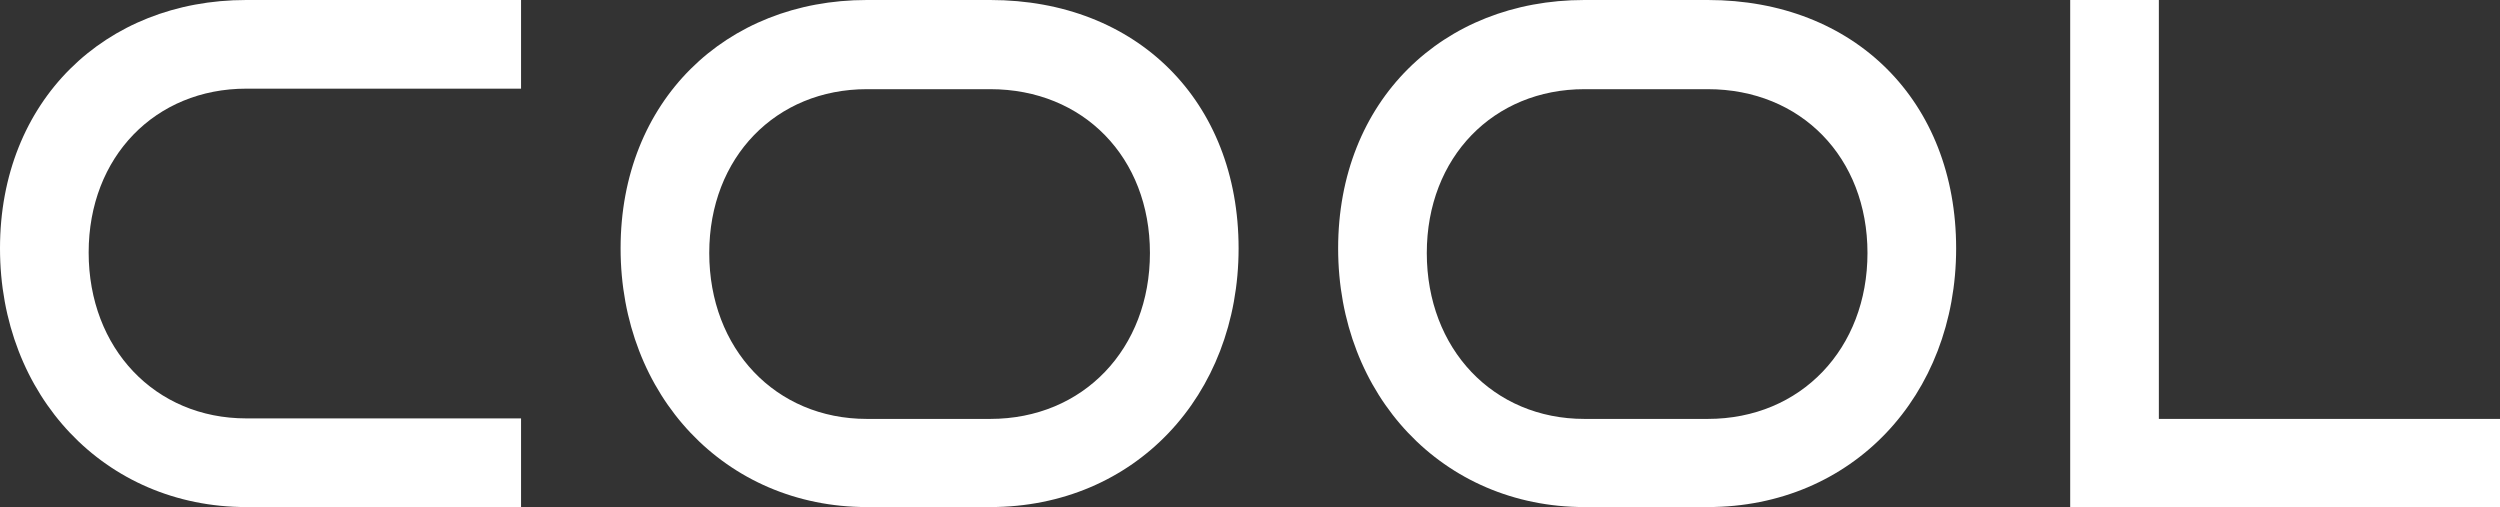<?xml version="1.0" encoding="UTF-8"?>
<svg id="_レイヤー_1" data-name="レイヤー_1" xmlns="http://www.w3.org/2000/svg" viewBox="0 0 48.22 9.78">
  <rect x="0" y="0" width="48.22" height="9.78" fill="#333333" stroke="none"/>
  <defs>
    <style>
      .cls-1 {
        fill: #fff;
      }
    </style>
  </defs>
  <path class="cls-1" d="M4.75,9.78C2.02,9.78,0,7.63,0,4.79S2.02,0,4.75,0h5.3v1.71h-5.3c-1.75,0-3.04,1.31-3.04,3.16s1.28,3.2,3.04,3.2h5.3v1.71h-5.3Z"/>
  <path class="cls-1" d="M16.72,9.78c-2.73,0-4.75-2.15-4.75-4.99S13.99,0,16.72,0h2.38c2.83,0,4.79,1.95,4.79,4.79s-2,4.99-4.79,4.99h-2.38ZM19.1,8.08c1.8,0,3.08-1.36,3.08-3.2s-1.28-3.16-3.08-3.16h-2.38c-1.75,0-3.04,1.31-3.04,3.16s1.28,3.2,3.04,3.2h2.38Z"/>
  <path class="cls-1" d="M30.56,9.78c-2.73,0-4.75-2.15-4.75-4.99S27.82,0,30.56,0h2.38c2.83,0,4.79,1.95,4.79,4.79s-2,4.99-4.79,4.99h-2.38ZM32.94,8.08c1.8,0,3.08-1.36,3.08-3.2s-1.28-3.16-3.08-3.16h-2.38c-1.75,0-3.04,1.31-3.04,3.16s1.28,3.2,3.04,3.2h2.38Z"/>
  <path class="cls-1" d="M39.93,9.78V0h1.71v8.08h6.58v1.71h-8.29Z"/>
</svg>